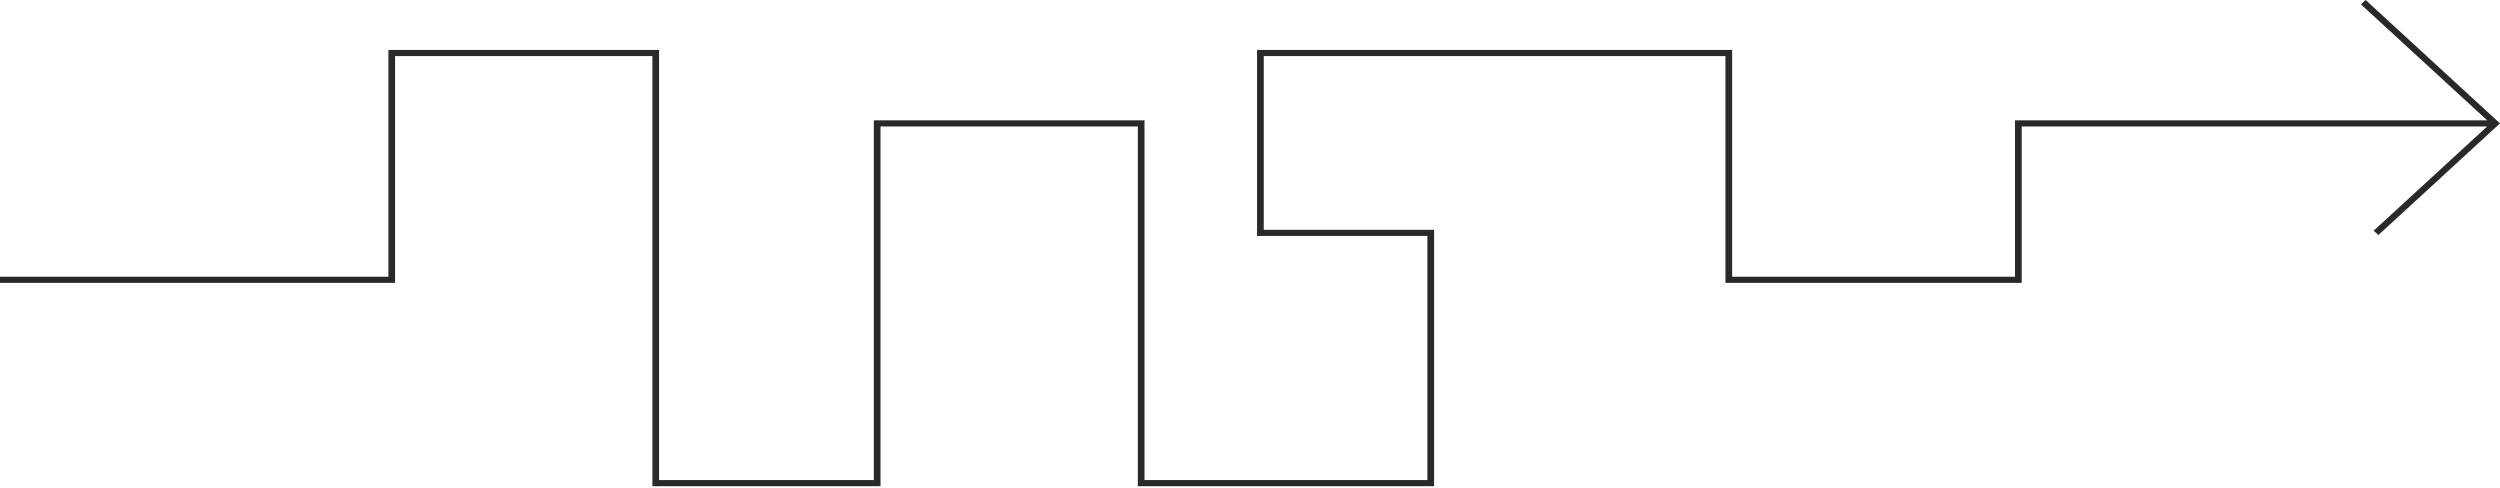 <?xml version="1.0" encoding="UTF-8"?> <svg xmlns="http://www.w3.org/2000/svg" width="1087" height="212" viewBox="0 0 1087 212" fill="none"> <path fill-rule="evenodd" clip-rule="evenodd" d="M1028.58 0L1087 53.649L1034.13 102.198L1032.07 100.306L1081.42 54.987H879.036V122.99H750.225V24.384H549.481V99.914H623.538V211.396H494.727V54.987H382.852V211.396H283.664V24.384H171.789V122.99H0V120.314H168.875V21.709H286.578V208.72H379.938V52.311H497.641V208.72H620.625V102.589H546.567V21.709H753.139V120.314H876.122V52.311H1081.42L1026.52 1.892L1028.58 0Z" fill="#292929"></path> </svg> 